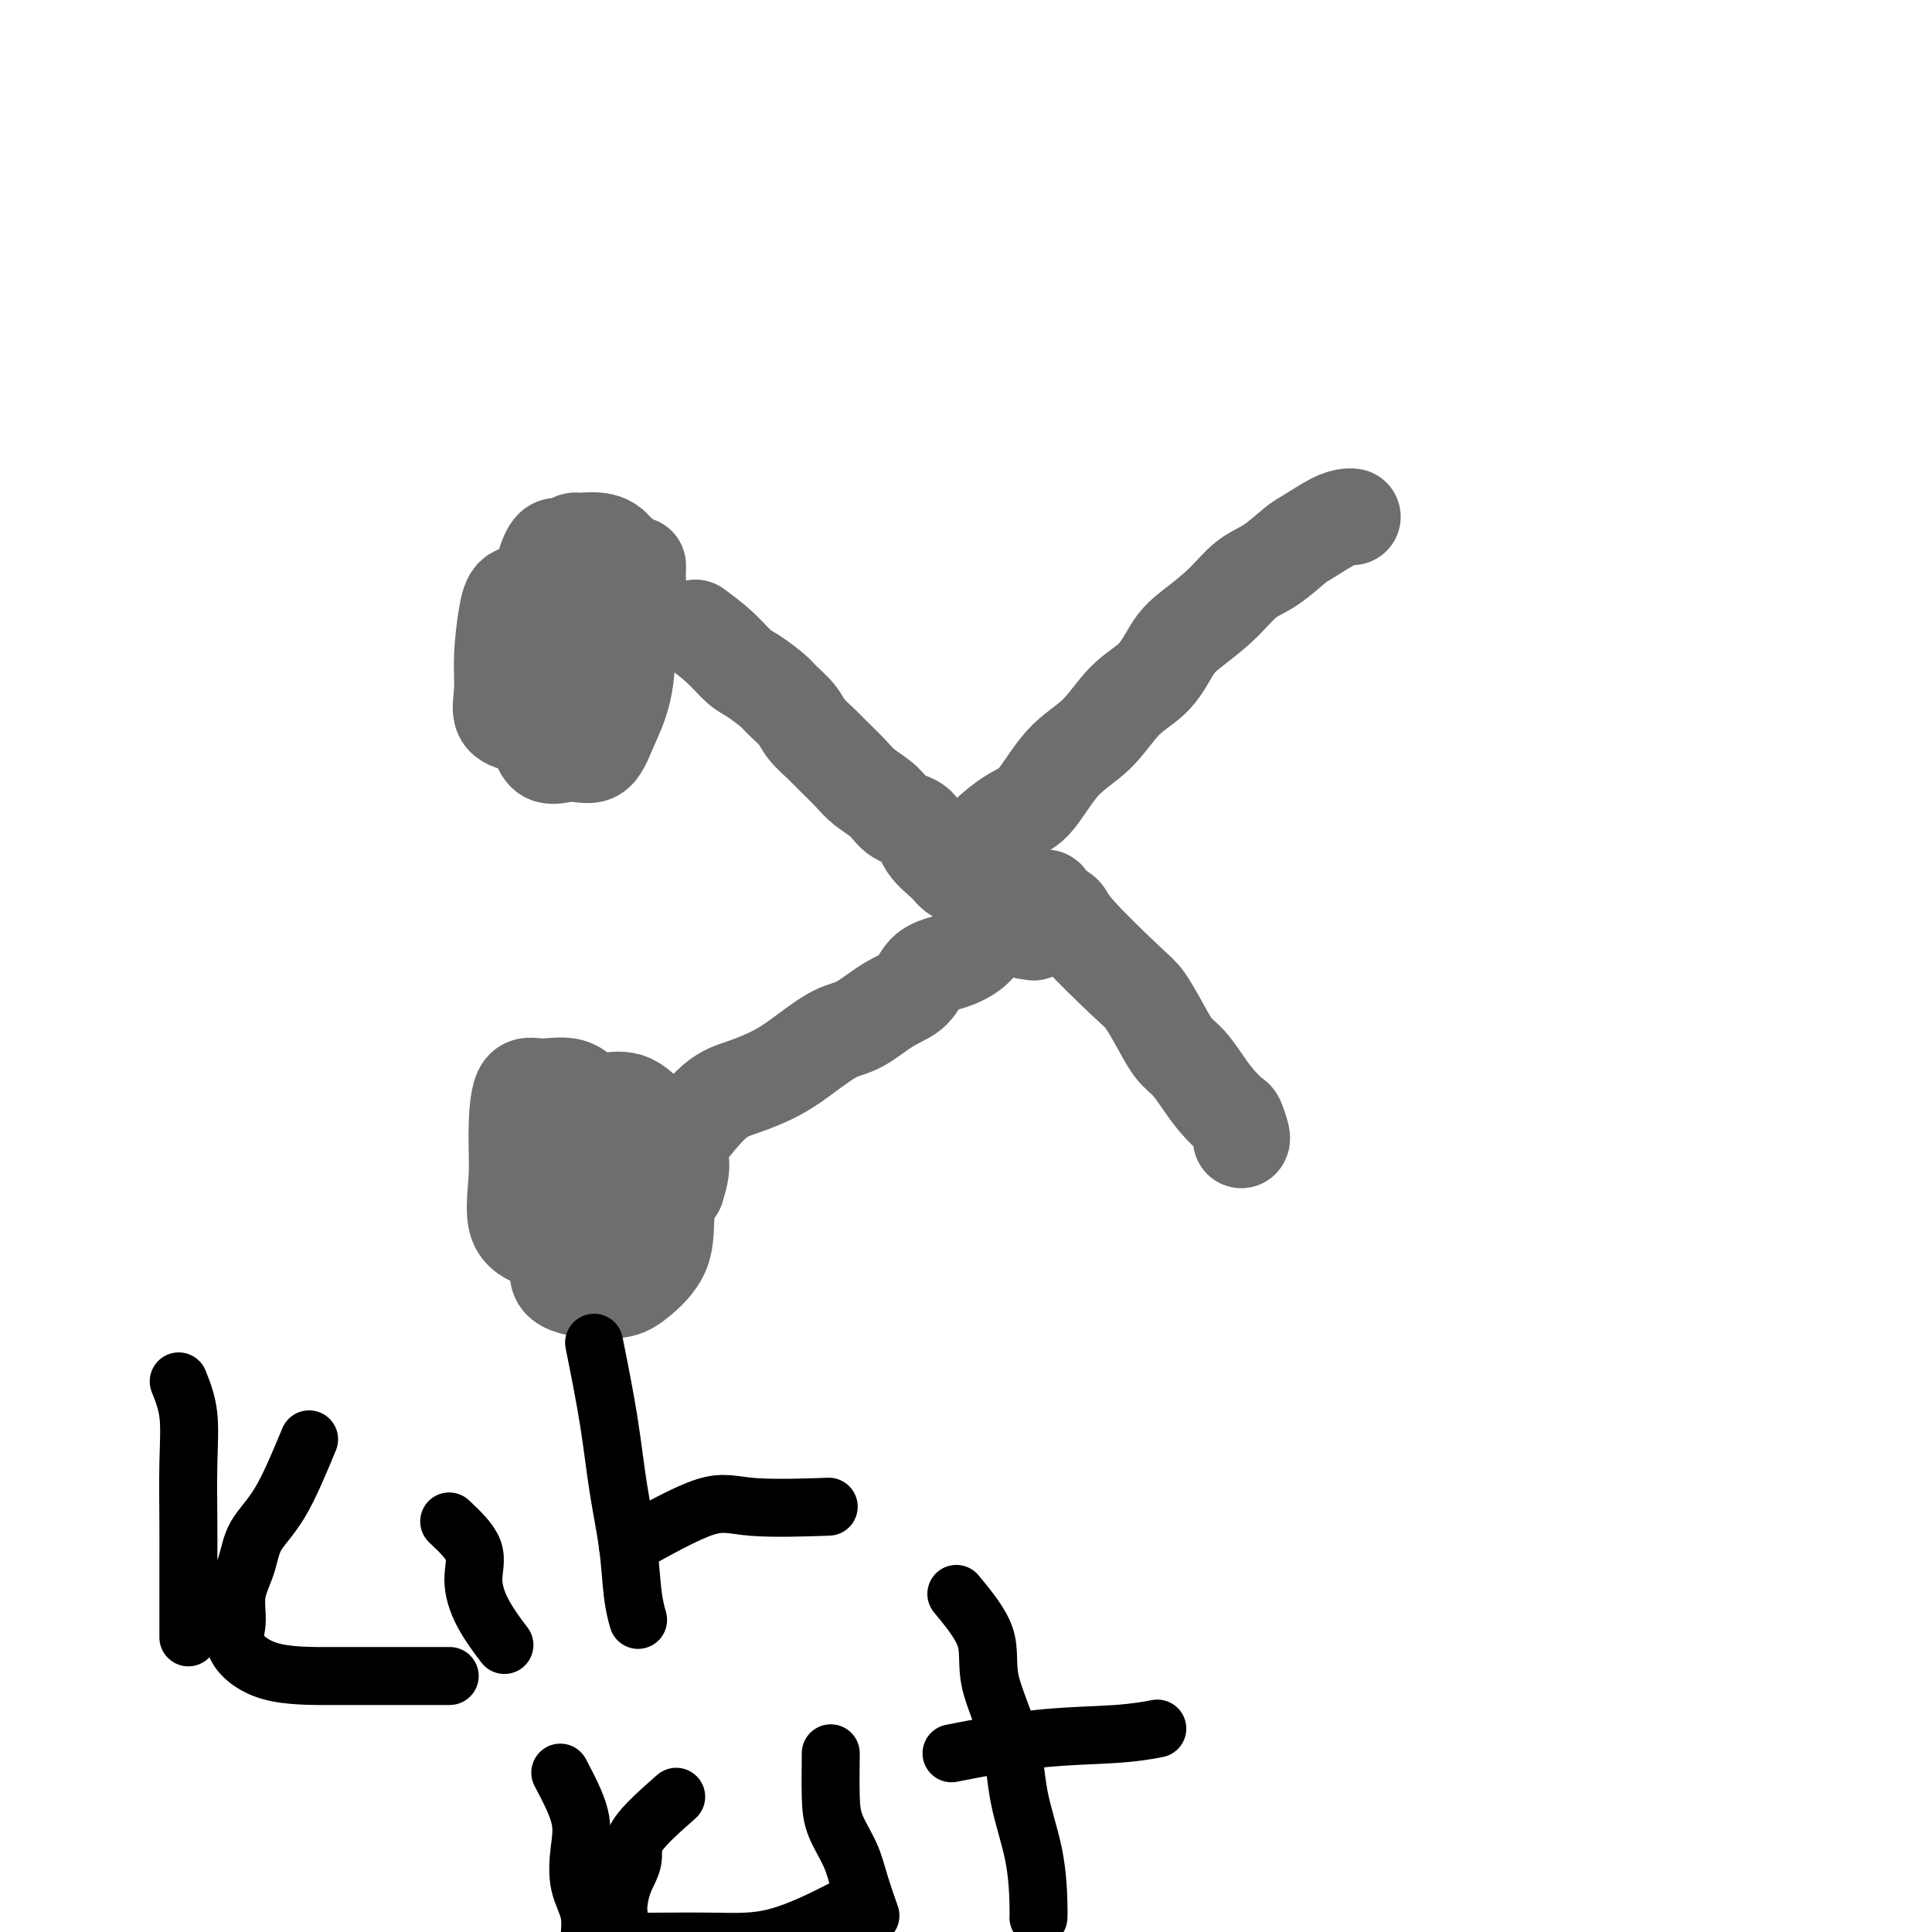 <svg viewBox='0 0 400 400' version='1.1' xmlns='http://www.w3.org/2000/svg' xmlns:xlink='http://www.w3.org/1999/xlink'><g fill='none' stroke='#6D6E70' stroke-width='20' stroke-linecap='round' stroke-linejoin='round'><path d='M114,228c-0.838,4.506 -1.676,9.011 -2,12c-0.324,2.989 -0.133,4.461 0,6c0.133,1.539 0.210,3.146 1,5c0.790,1.854 2.294,3.955 4,6c1.706,2.045 3.614,4.033 5,5c1.386,0.967 2.251,0.913 4,1c1.749,0.087 4.382,0.315 6,0c1.618,-0.315 2.222,-1.174 3,-3c0.778,-1.826 1.732,-4.620 2,-7c0.268,-2.380 -0.149,-4.347 0,-7c0.149,-2.653 0.863,-5.993 0,-8c-0.863,-2.007 -3.302,-2.681 -5,-4c-1.698,-1.319 -2.655,-3.283 -4,-4c-1.345,-0.717 -3.079,-0.187 -4,0c-0.921,0.187 -1.030,0.033 -2,0c-0.970,-0.033 -2.800,0.057 -4,2c-1.200,1.943 -1.768,5.740 -2,9c-0.232,3.260 -0.127,5.985 0,9c0.127,3.015 0.275,6.321 0,9c-0.275,2.679 -0.973,4.730 0,6c0.973,1.270 3.618,1.758 6,2c2.382,0.242 4.500,0.239 6,0c1.500,-0.239 2.381,-0.714 4,-2c1.619,-1.286 3.974,-3.385 5,-6c1.026,-2.615 0.722,-5.747 1,-8c0.278,-2.253 1.139,-3.626 2,-5'/><path d='M140,246c1.479,-4.452 1.176,-6.084 0,-8c-1.176,-1.916 -3.225,-4.118 -5,-6c-1.775,-1.882 -3.277,-3.445 -5,-4c-1.723,-0.555 -3.666,-0.103 -5,0c-1.334,0.103 -2.057,-0.145 -3,0c-0.943,0.145 -2.105,0.681 -3,3c-0.895,2.319 -1.521,6.422 -2,10c-0.479,3.578 -0.810,6.632 -1,10c-0.190,3.368 -0.239,7.048 0,9c0.239,1.952 0.765,2.174 2,3c1.235,0.826 3.177,2.257 5,3c1.823,0.743 3.525,0.799 5,0c1.475,-0.799 2.722,-2.451 4,-4c1.278,-1.549 2.586,-2.994 3,-5c0.414,-2.006 -0.067,-4.574 0,-7c0.067,-2.426 0.682,-4.712 0,-7c-0.682,-2.288 -2.662,-4.578 -5,-7c-2.338,-2.422 -5.033,-4.976 -7,-7c-1.967,-2.024 -3.206,-3.519 -5,-4c-1.794,-0.481 -4.145,0.052 -6,0c-1.855,-0.052 -3.216,-0.688 -4,1c-0.784,1.688 -0.990,5.699 -1,9c-0.010,3.301 0.177,5.893 0,9c-0.177,3.107 -0.716,6.729 0,9c0.716,2.271 2.688,3.193 5,4c2.312,0.807 4.963,1.501 7,2c2.037,0.499 3.460,0.805 5,0c1.540,-0.805 3.196,-2.721 4,-5c0.804,-2.279 0.755,-4.921 1,-7c0.245,-2.079 0.784,-3.594 1,-5c0.216,-1.406 0.108,-2.703 0,-4'/><path d='M130,238c0.204,-3.485 -2.285,-1.697 -4,-1c-1.715,0.697 -2.655,0.301 -4,0c-1.345,-0.301 -3.093,-0.509 -5,0c-1.907,0.509 -3.971,1.734 -5,3c-1.029,1.266 -1.021,2.574 -1,4c0.021,1.426 0.057,2.971 0,4c-0.057,1.029 -0.206,1.542 0,2c0.206,0.458 0.765,0.861 2,1c1.235,0.139 3.144,0.012 4,0c0.856,-0.012 0.660,0.089 1,0c0.340,-0.089 1.215,-0.367 2,-1c0.785,-0.633 1.478,-1.621 2,-3c0.522,-1.379 0.872,-3.150 1,-4c0.128,-0.850 0.034,-0.779 0,-1c-0.034,-0.221 -0.009,-0.735 0,-1c0.009,-0.265 0.002,-0.281 0,1c-0.002,1.281 -0.001,3.859 0,6c0.001,2.141 0.000,3.846 0,5c-0.000,1.154 -0.000,1.758 0,2c0.000,0.242 0.000,0.121 0,0'/><path d='M104,143c4.953,1.067 9.906,2.135 12,1c2.094,-1.135 1.328,-4.471 1,-7c-0.328,-2.529 -0.217,-4.249 0,-6c0.217,-1.751 0.539,-3.533 0,-5c-0.539,-1.467 -1.938,-2.617 -3,-3c-1.062,-0.383 -1.786,0.003 -3,0c-1.214,-0.003 -2.916,-0.394 -4,0c-1.084,0.394 -1.548,1.573 -2,4c-0.452,2.427 -0.890,6.103 -1,9c-0.110,2.897 0.108,5.015 0,7c-0.108,1.985 -0.541,3.838 0,5c0.541,1.162 2.057,1.634 4,2c1.943,0.366 4.314,0.627 6,1c1.686,0.373 2.687,0.857 4,0c1.313,-0.857 2.936,-3.057 4,-5c1.064,-1.943 1.567,-3.629 2,-6c0.433,-2.371 0.794,-5.428 1,-8c0.206,-2.572 0.257,-4.660 0,-7c-0.257,-2.340 -0.822,-4.933 -2,-7c-1.178,-2.067 -2.967,-3.609 -4,-4c-1.033,-0.391 -1.308,0.369 -2,0c-0.692,-0.369 -1.802,-1.869 -3,0c-1.198,1.869 -2.485,7.105 -3,12c-0.515,4.895 -0.257,9.447 0,14'/><path d='M111,140c-0.523,5.919 -0.332,7.717 0,10c0.332,2.283 0.803,5.053 2,6c1.197,0.947 3.119,0.073 5,0c1.881,-0.073 3.721,0.656 5,0c1.279,-0.656 1.999,-2.697 3,-5c1.001,-2.303 2.285,-4.870 3,-8c0.715,-3.130 0.861,-6.824 1,-10c0.139,-3.176 0.270,-5.833 0,-9c-0.270,-3.167 -0.941,-6.843 -2,-9c-1.059,-2.157 -2.504,-2.795 -4,-3c-1.496,-0.205 -3.042,0.022 -4,0c-0.958,-0.022 -1.329,-0.293 -2,1c-0.671,1.293 -1.642,4.150 -2,7c-0.358,2.850 -0.103,5.692 0,8c0.103,2.308 0.054,4.083 0,5c-0.054,0.917 -0.113,0.975 0,1c0.113,0.025 0.397,0.018 1,0c0.603,-0.018 1.524,-0.045 2,0c0.476,0.045 0.506,0.164 1,0c0.494,-0.164 1.453,-0.609 2,-1c0.547,-0.391 0.682,-0.726 1,-1c0.318,-0.274 0.817,-0.486 1,-1c0.183,-0.514 0.049,-1.331 0,-1c-0.049,0.331 -0.014,1.809 0,3c0.014,1.191 0.007,2.096 0,3'/><path d='M124,136c0.198,0.959 0.694,0.857 1,1c0.306,0.143 0.423,0.530 1,0c0.577,-0.530 1.613,-1.977 2,-4c0.387,-2.023 0.126,-4.623 0,-7c-0.126,-2.377 -0.116,-4.532 0,-6c0.116,-1.468 0.339,-2.250 0,-3c-0.339,-0.750 -1.238,-1.470 -2,-2c-0.762,-0.530 -1.385,-0.870 -2,0c-0.615,0.870 -1.221,2.952 -2,6c-0.779,3.048 -1.730,7.063 -2,10c-0.270,2.937 0.141,4.797 0,6c-0.141,1.203 -0.833,1.749 0,2c0.833,0.251 3.190,0.208 5,0c1.810,-0.208 3.074,-0.582 4,-2c0.926,-1.418 1.514,-3.879 2,-6c0.486,-2.121 0.870,-3.900 1,-6c0.130,-2.100 0.007,-4.521 0,-6c-0.007,-1.479 0.103,-2.015 0,-2c-0.103,0.015 -0.419,0.581 -1,0c-0.581,-0.581 -1.426,-2.310 -2,1c-0.574,3.310 -0.878,11.660 -1,15c-0.122,3.340 -0.061,1.670 0,0'/><path d='M144,130c1.722,1.277 3.443,2.554 5,4c1.557,1.446 2.949,3.062 4,4c1.051,0.938 1.761,1.198 3,2c1.239,0.802 3.008,2.144 4,3c0.992,0.856 1.208,1.225 2,2c0.792,0.775 2.158,1.958 3,3c0.842,1.042 1.158,1.945 2,3c0.842,1.055 2.211,2.263 3,3c0.789,0.737 1.000,1.002 2,2c1.000,0.998 2.790,2.727 4,4c1.210,1.273 1.841,2.090 3,3c1.159,0.910 2.846,1.914 4,3c1.154,1.086 1.773,2.255 3,3c1.227,0.745 3.060,1.067 4,2c0.940,0.933 0.987,2.476 2,4c1.013,1.524 2.992,3.028 4,4c1.008,0.972 1.046,1.412 2,2c0.954,0.588 2.823,1.322 4,2c1.177,0.678 1.663,1.298 2,2c0.337,0.702 0.525,1.486 1,2c0.475,0.514 1.238,0.757 2,1'/><path d='M207,188c10.147,9.095 4.015,2.833 2,1c-2.015,-1.833 0.087,0.763 1,2c0.913,1.237 0.636,1.115 1,1c0.364,-0.115 1.367,-0.223 2,0c0.633,0.223 0.895,0.778 1,1c0.105,0.222 0.052,0.111 0,0'/><path d='M141,236c2.454,-3.108 4.907,-6.216 7,-8c2.093,-1.784 3.825,-2.244 6,-3c2.175,-0.756 4.793,-1.809 7,-3c2.207,-1.191 4.002,-2.519 6,-4c1.998,-1.481 4.199,-3.114 6,-4c1.801,-0.886 3.202,-1.024 5,-2c1.798,-0.976 3.994,-2.789 6,-4c2.006,-1.211 3.822,-1.819 5,-3c1.178,-1.181 1.719,-2.936 3,-4c1.281,-1.064 3.302,-1.438 5,-2c1.698,-0.562 3.072,-1.312 4,-2c0.928,-0.688 1.411,-1.313 2,-2c0.589,-0.687 1.285,-1.436 2,-2c0.715,-0.564 1.448,-0.943 2,-1c0.552,-0.057 0.921,0.209 1,0c0.079,-0.209 -0.134,-0.891 0,-1c0.134,-0.109 0.613,0.355 1,0c0.387,-0.355 0.682,-1.530 1,-2c0.318,-0.470 0.659,-0.235 1,0'/><path d='M211,189c10.135,-6.050 3.973,-1.674 2,0c-1.973,1.674 0.244,0.644 1,0c0.756,-0.644 0.050,-0.904 0,-1c-0.050,-0.096 0.557,-0.027 1,0c0.443,0.027 0.721,0.014 1,0'/><path d='M216,188c1.645,-0.021 3.259,0.425 4,1c0.741,0.575 0.610,1.277 3,4c2.390,2.723 7.301,7.466 10,10c2.699,2.534 3.188,2.859 4,4c0.812,1.141 1.949,3.099 3,5c1.051,1.901 2.015,3.746 3,5c0.985,1.254 1.990,1.916 3,3c1.010,1.084 2.026,2.588 3,4c0.974,1.412 1.907,2.732 3,4c1.093,1.268 2.345,2.483 3,3c0.655,0.517 0.712,0.334 1,1c0.288,0.666 0.808,2.179 1,3c0.192,0.821 0.055,0.949 0,1c-0.055,0.051 -0.027,0.026 0,0'/><path d='M197,180c4.105,-3.981 8.210,-7.961 11,-10c2.790,-2.039 4.266,-2.136 6,-4c1.734,-1.864 3.727,-5.496 6,-8c2.273,-2.504 4.826,-3.880 7,-6c2.174,-2.120 3.971,-4.985 6,-7c2.029,-2.015 4.292,-3.180 6,-5c1.708,-1.820 2.860,-4.295 4,-6c1.140,-1.705 2.266,-2.639 4,-4c1.734,-1.361 4.076,-3.150 6,-5c1.924,-1.850 3.432,-3.760 5,-5c1.568,-1.240 3.197,-1.811 5,-3c1.803,-1.189 3.779,-2.998 5,-4c1.221,-1.002 1.686,-1.197 3,-2c1.314,-0.803 3.476,-2.215 5,-3c1.524,-0.785 2.410,-0.942 3,-1c0.590,-0.058 0.883,-0.017 1,0c0.117,0.017 0.059,0.008 0,0'/></g>
<g fill='none' stroke='#000000' stroke-width='12' stroke-linecap='round' stroke-linejoin='round'><path d='M37,286c0.845,2.129 1.691,4.258 2,7c0.309,2.742 0.083,6.096 0,10c-0.083,3.904 -0.022,8.356 0,12c0.022,3.644 0.006,6.479 0,9c-0.006,2.521 -0.002,4.727 0,7c0.002,2.273 0.000,4.612 0,6c-0.000,1.388 -0.000,1.825 0,2c0.000,0.175 0.000,0.087 0,0'/><path d='M64,298c-2.013,4.846 -4.027,9.692 -6,13c-1.973,3.308 -3.906,5.079 -5,7c-1.094,1.921 -1.349,3.993 -2,6c-0.651,2.007 -1.697,3.949 -2,6c-0.303,2.051 0.138,4.210 0,6c-0.138,1.790 -0.855,3.212 0,5c0.855,1.788 3.282,3.943 7,5c3.718,1.057 8.729,1.015 13,1c4.271,-0.015 7.804,-0.004 12,0c4.196,0.004 9.056,0.001 11,0c1.944,-0.001 0.972,-0.001 0,0'/><path d='M93,315c2.142,2.021 4.284,4.041 5,6c0.716,1.959 0.006,3.855 0,6c-0.006,2.145 0.691,4.539 2,7c1.309,2.461 3.231,4.989 4,6c0.769,1.011 0.384,0.506 0,0'/><path d='M123,278c1.096,5.471 2.192,10.941 3,16c0.808,5.059 1.327,9.706 2,14c0.673,4.294 1.500,8.233 2,12c0.500,3.767 0.673,7.360 1,10c0.327,2.640 0.808,4.326 1,5c0.192,0.674 0.096,0.337 0,0'/><path d='M130,320c6.048,-3.381 12.095,-6.762 16,-8c3.905,-1.238 5.667,-0.333 10,0c4.333,0.333 11.238,0.095 14,0c2.762,-0.095 1.381,-0.048 0,0'/><path d='M116,367c1.674,3.186 3.349,6.371 4,9c0.651,2.629 0.280,4.701 0,7c-0.280,2.299 -0.467,4.823 0,7c0.467,2.177 1.589,4.006 2,6c0.411,1.994 0.111,4.152 0,6c-0.111,1.848 -0.032,3.385 0,4c0.032,0.615 0.016,0.307 0,0'/><path d='M140,372c-3.320,2.928 -6.640,5.856 -8,8c-1.360,2.144 -0.761,3.503 -1,5c-0.239,1.497 -1.316,3.133 -2,5c-0.684,1.867 -0.975,3.964 -1,5c-0.025,1.036 0.215,1.011 0,2c-0.215,0.989 -0.886,2.993 0,4c0.886,1.007 3.329,1.019 7,1c3.671,-0.019 8.572,-0.067 13,0c4.428,0.067 8.385,0.249 13,-1c4.615,-1.249 9.890,-3.928 12,-5c2.110,-1.072 1.055,-0.536 0,0'/><path d='M172,363c-0.034,3.271 -0.068,6.541 0,9c0.068,2.459 0.239,4.106 1,6c0.761,1.894 2.111,4.033 3,6c0.889,1.967 1.316,3.760 2,6c0.684,2.240 1.624,4.926 2,6c0.376,1.074 0.188,0.537 0,0'/><path d='M198,330c2.534,3.072 5.067,6.144 6,9c0.933,2.856 0.264,5.496 1,9c0.736,3.504 2.877,7.871 4,12c1.123,4.129 1.229,8.021 2,12c0.771,3.979 2.207,8.046 3,12c0.793,3.954 0.944,7.795 1,10c0.056,2.205 0.016,2.773 0,3c-0.016,0.227 -0.008,0.114 0,0'/><path d='M197,363c6.036,-1.185 12.071,-2.369 18,-3c5.929,-0.631 11.750,-0.708 16,-1c4.250,-0.292 6.929,-0.798 8,-1c1.071,-0.202 0.536,-0.101 0,0'/></g>
</svg>